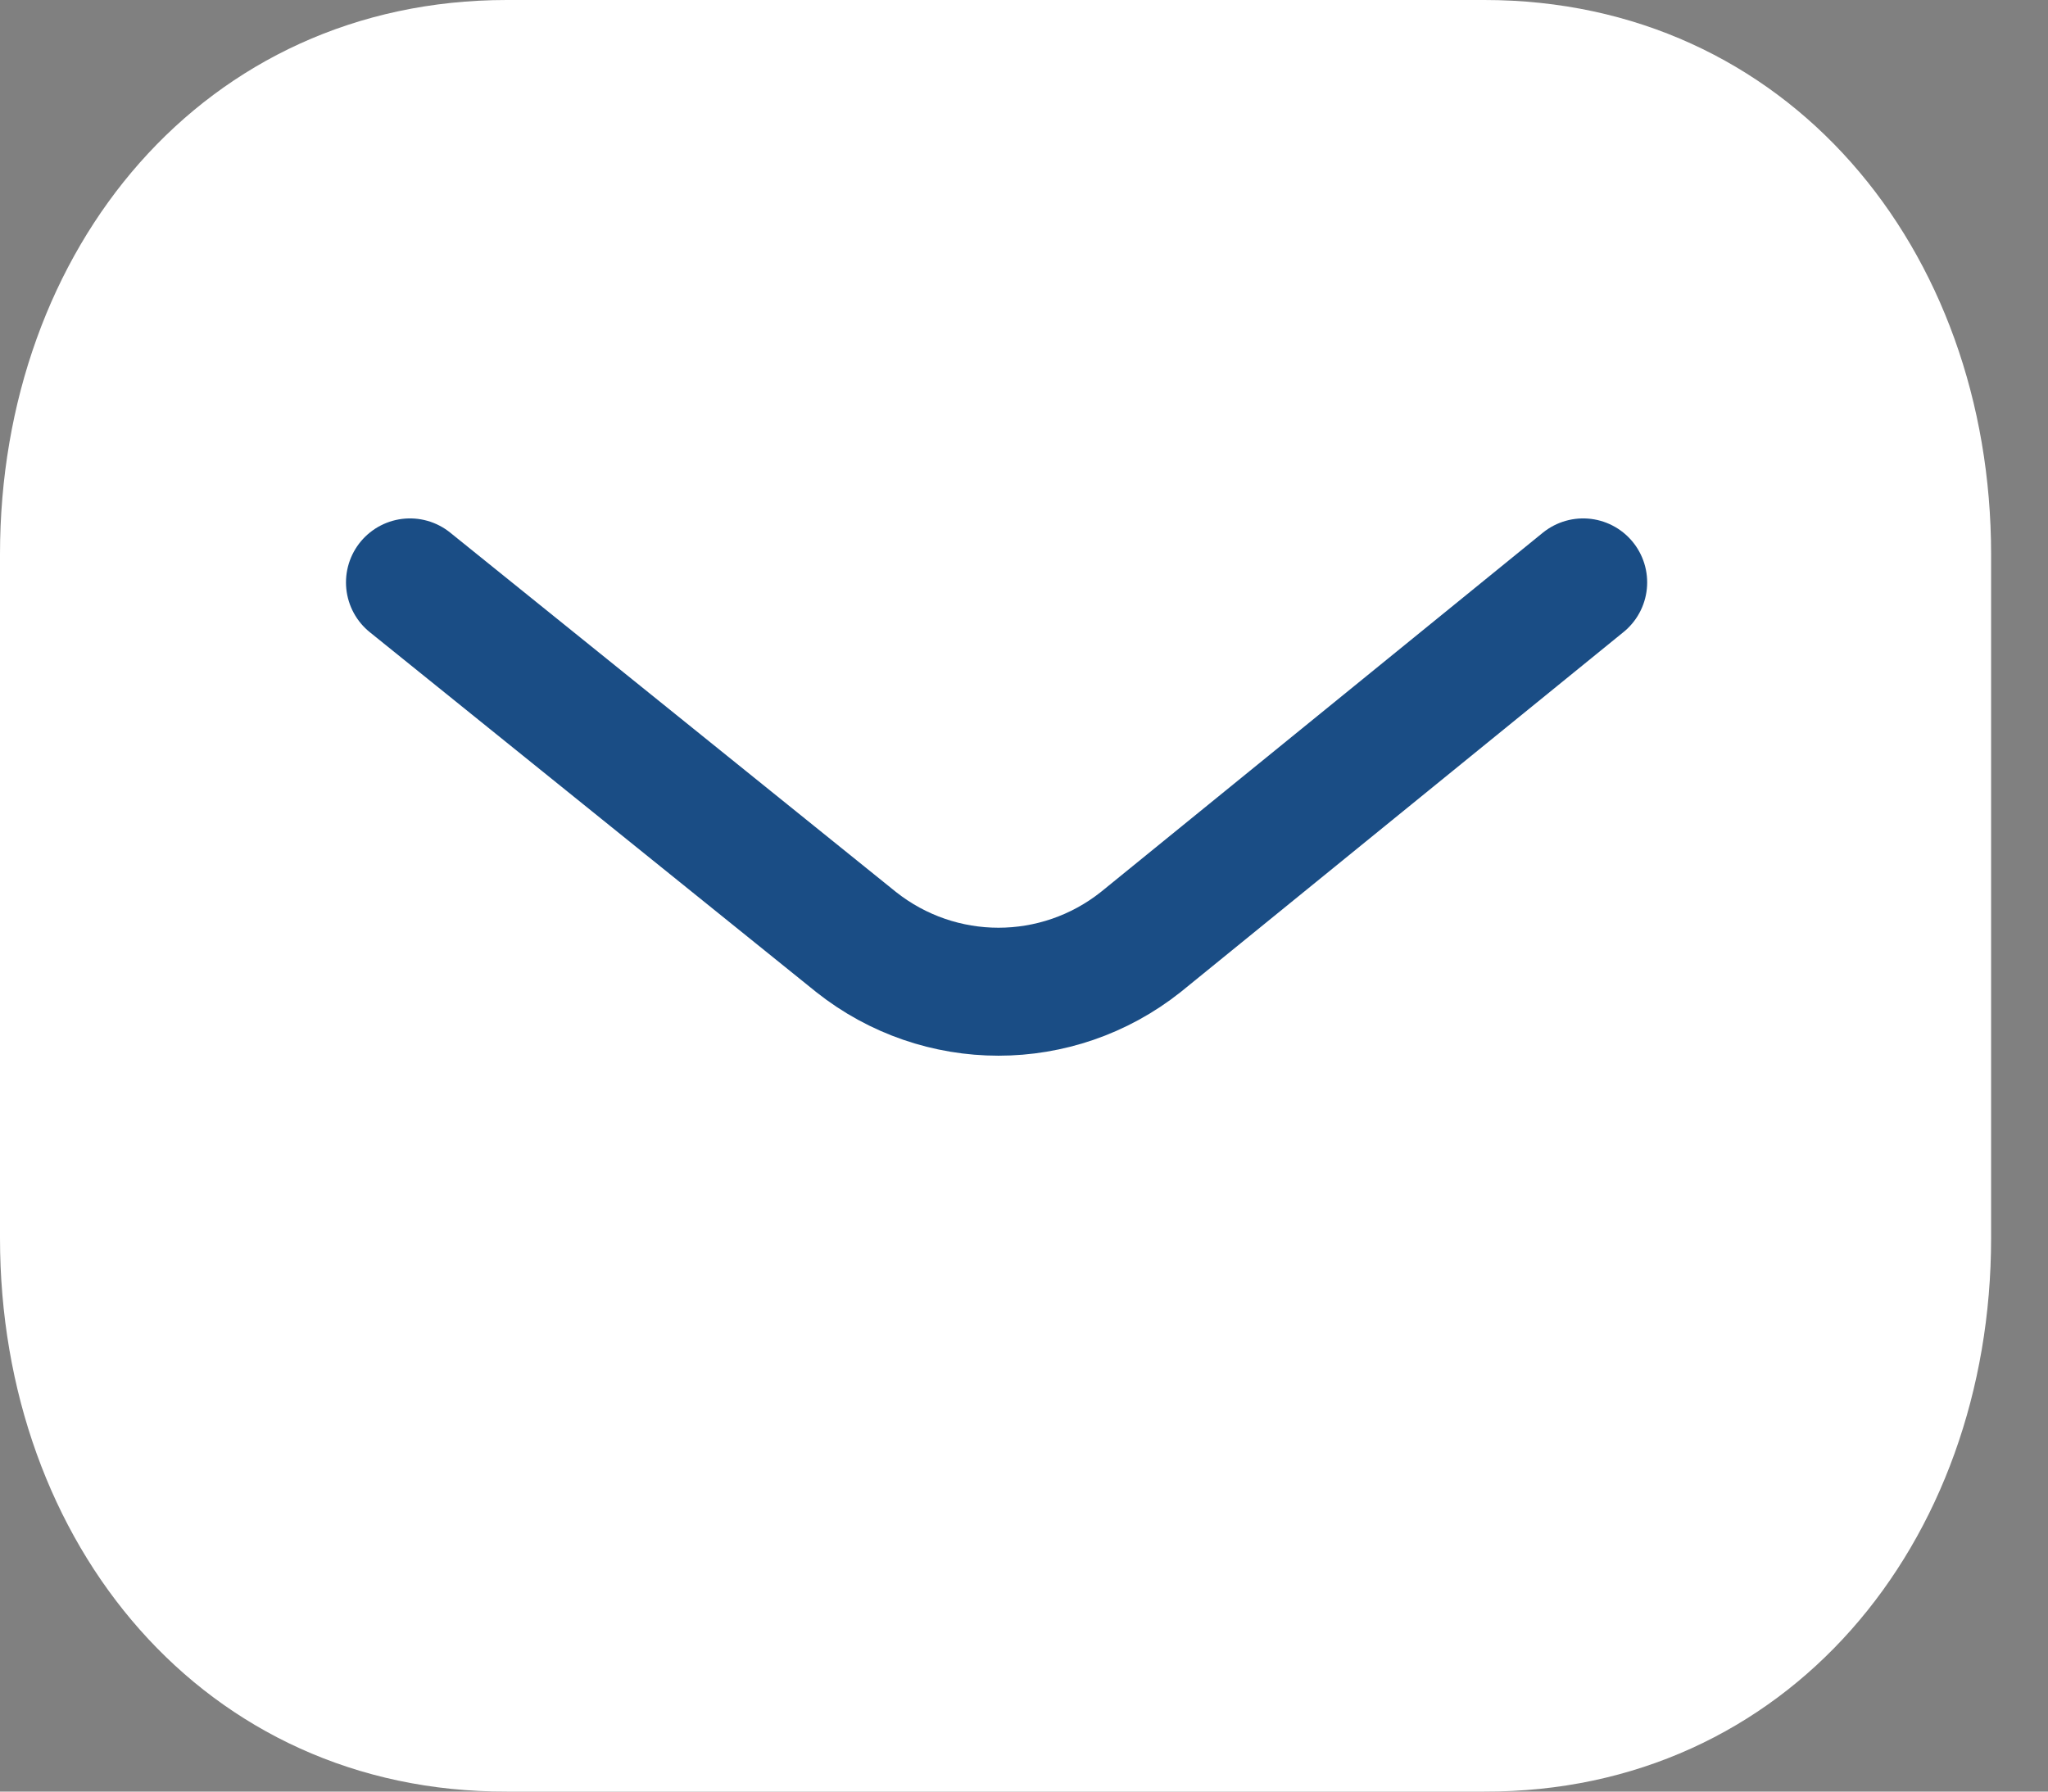 <svg width="32" height="28" viewBox="0 0 32 28" fill="none" xmlns="http://www.w3.org/2000/svg">
<rect x="0" y="0" width="32" height="28" fill="#808080" stroke="none"/>
<path fill-rule="evenodd" clip-rule="evenodd" d="M23.192 28C27.923 28.013 31.111 24.126 31.111 19.349V8.664C31.111 3.887 27.923 0 23.192 0H7.92C3.189 0 0 3.887 0 8.664V19.349C0 24.126 3.189 28.013 7.92 28H23.192Z" fill="white"/>
<path d="M24.737 9.102L17.825 14.722C16.52 15.758 14.682 15.758 13.376 14.722L6.406 9.102" stroke="#1A4D85" stroke-width="2" stroke-linecap="round" stroke-linejoin="round"/>
</svg>
